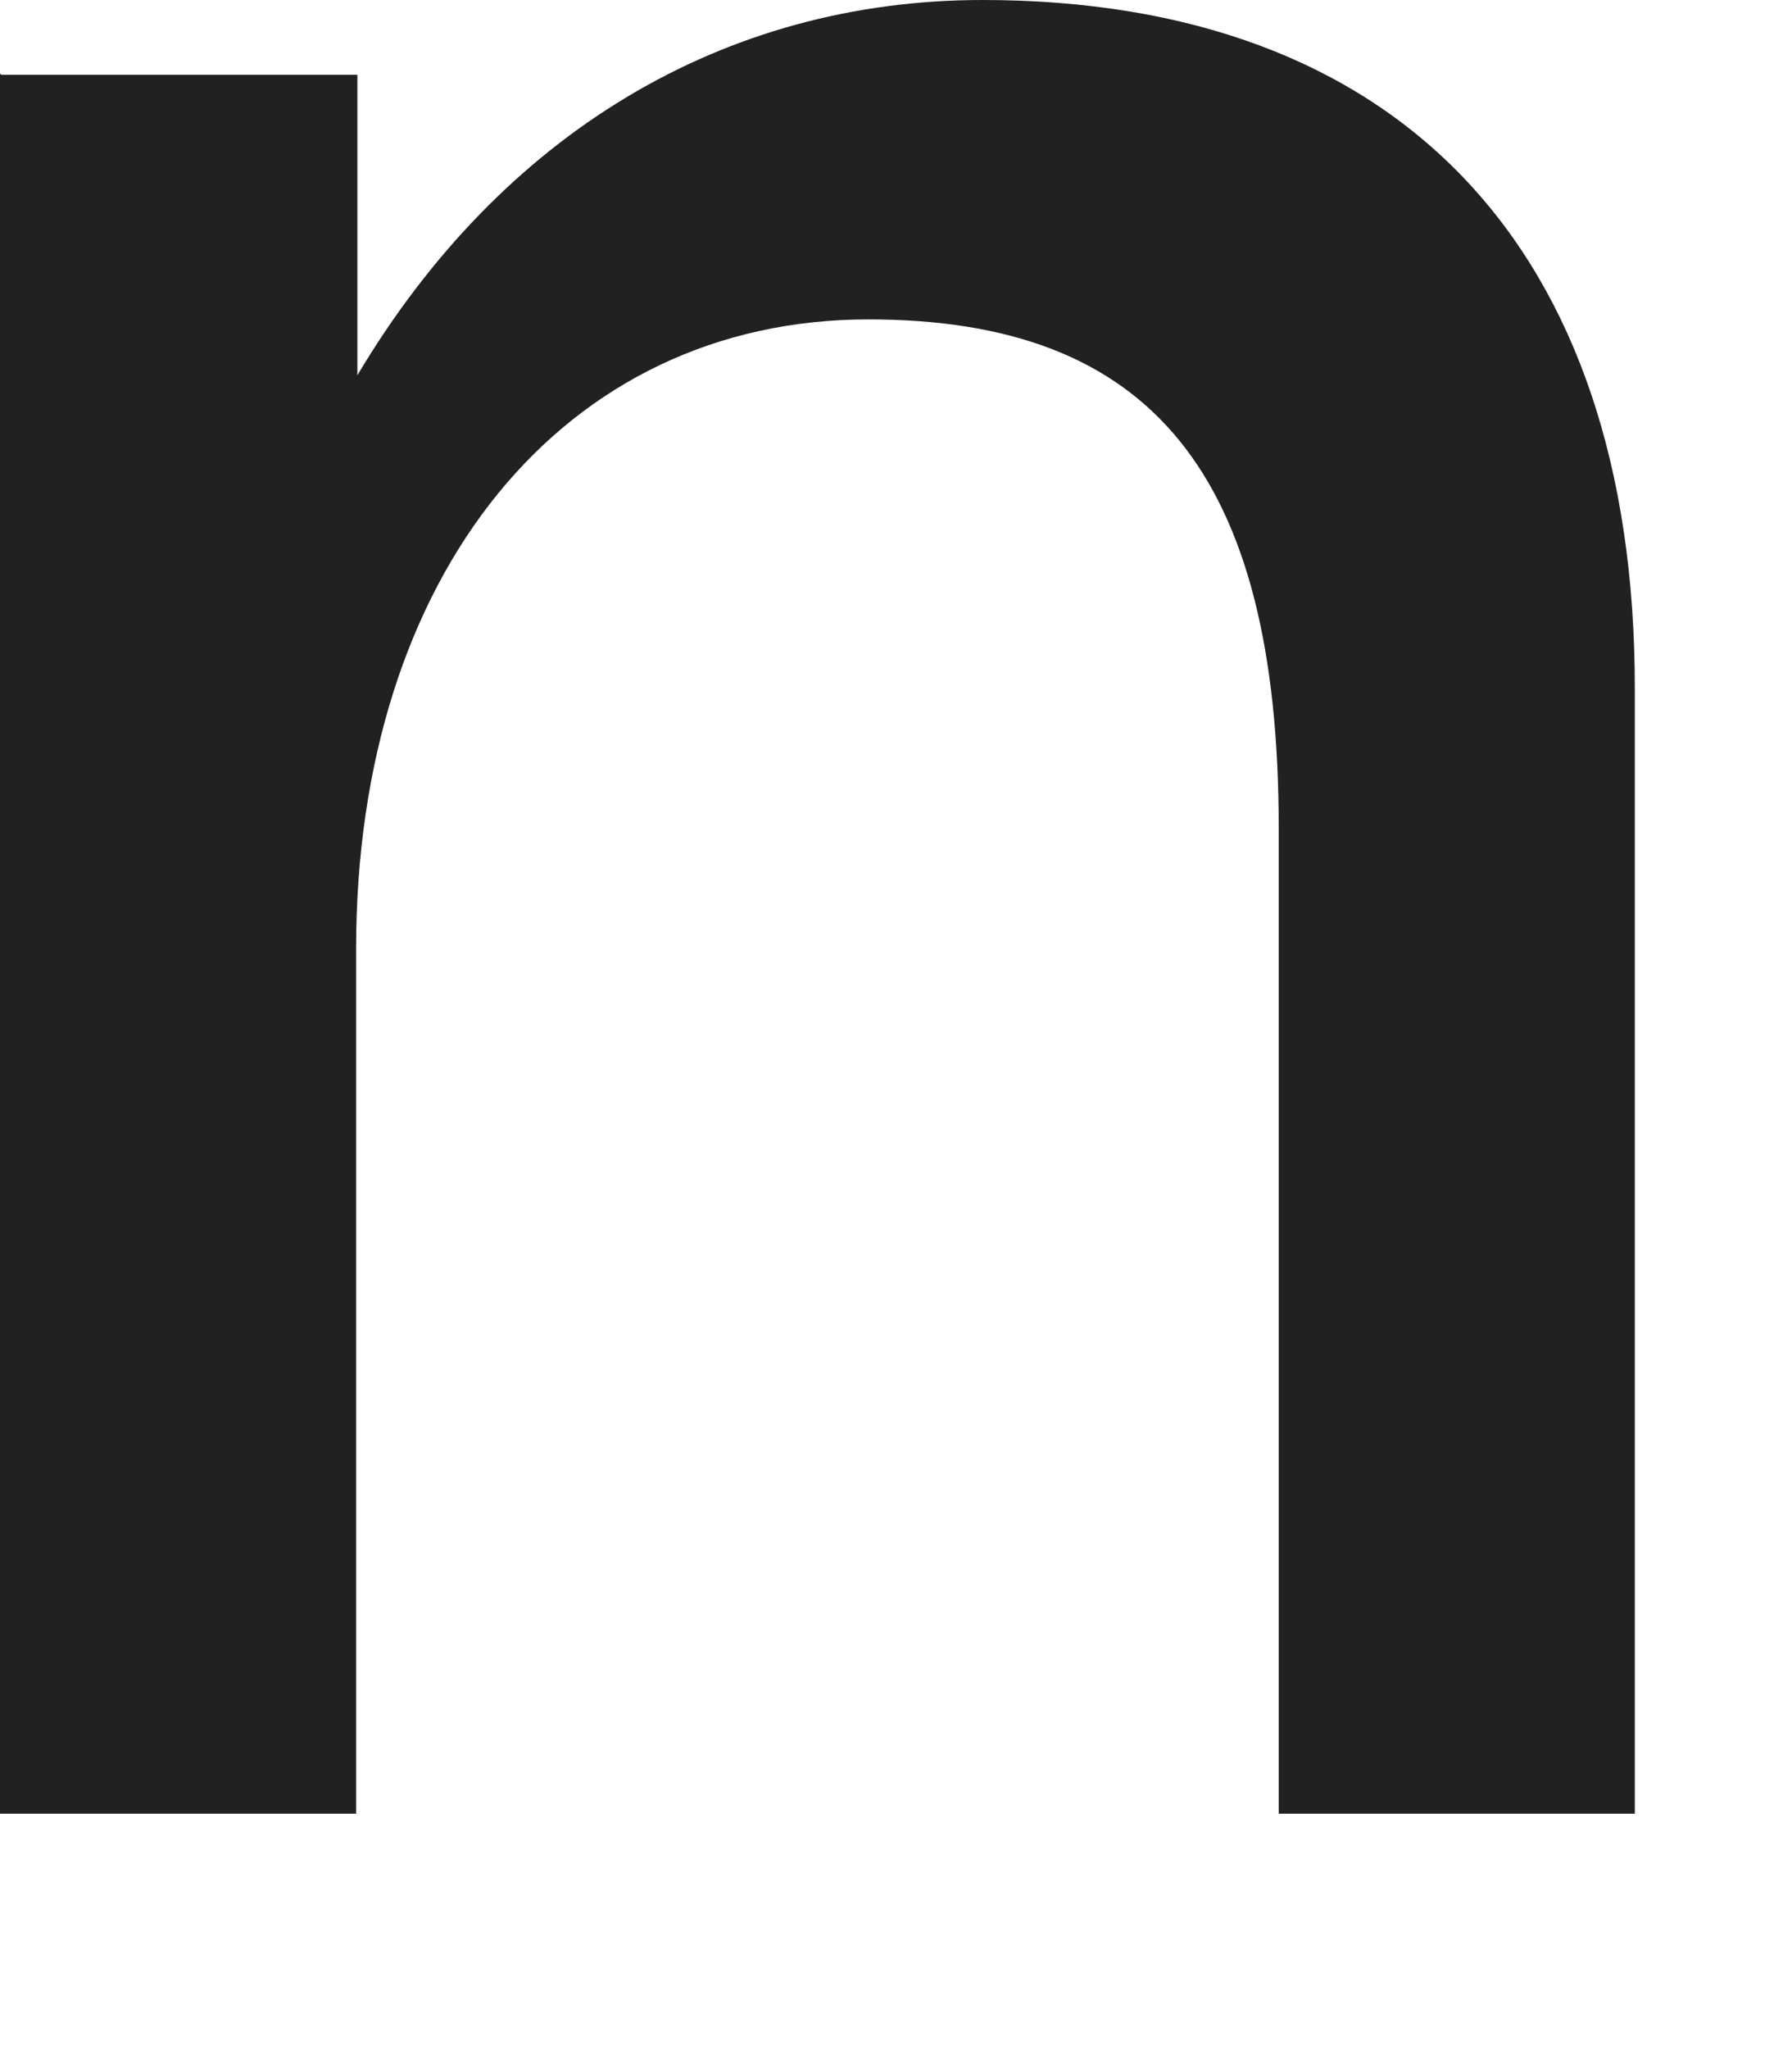 <?xml version="1.0" encoding="utf-8"?>
<svg xmlns="http://www.w3.org/2000/svg" fill="none" height="100%" overflow="visible" preserveAspectRatio="none" style="display: block;" viewBox="0 0 7 8" width="100%">
<path d="M0.005 0.292H1.396V1.465C1.959 0.52 2.829 0 3.838 0C5.457 0 6.386 0.961 6.386 2.686V7.081H4.995V3.233C4.995 1.842 4.491 1.247 3.392 1.247C2.203 1.247 1.391 2.24 1.391 3.705V7.081H0V0.287L0.005 0.292Z" fill="#212121" id="Vector"/>
</svg>